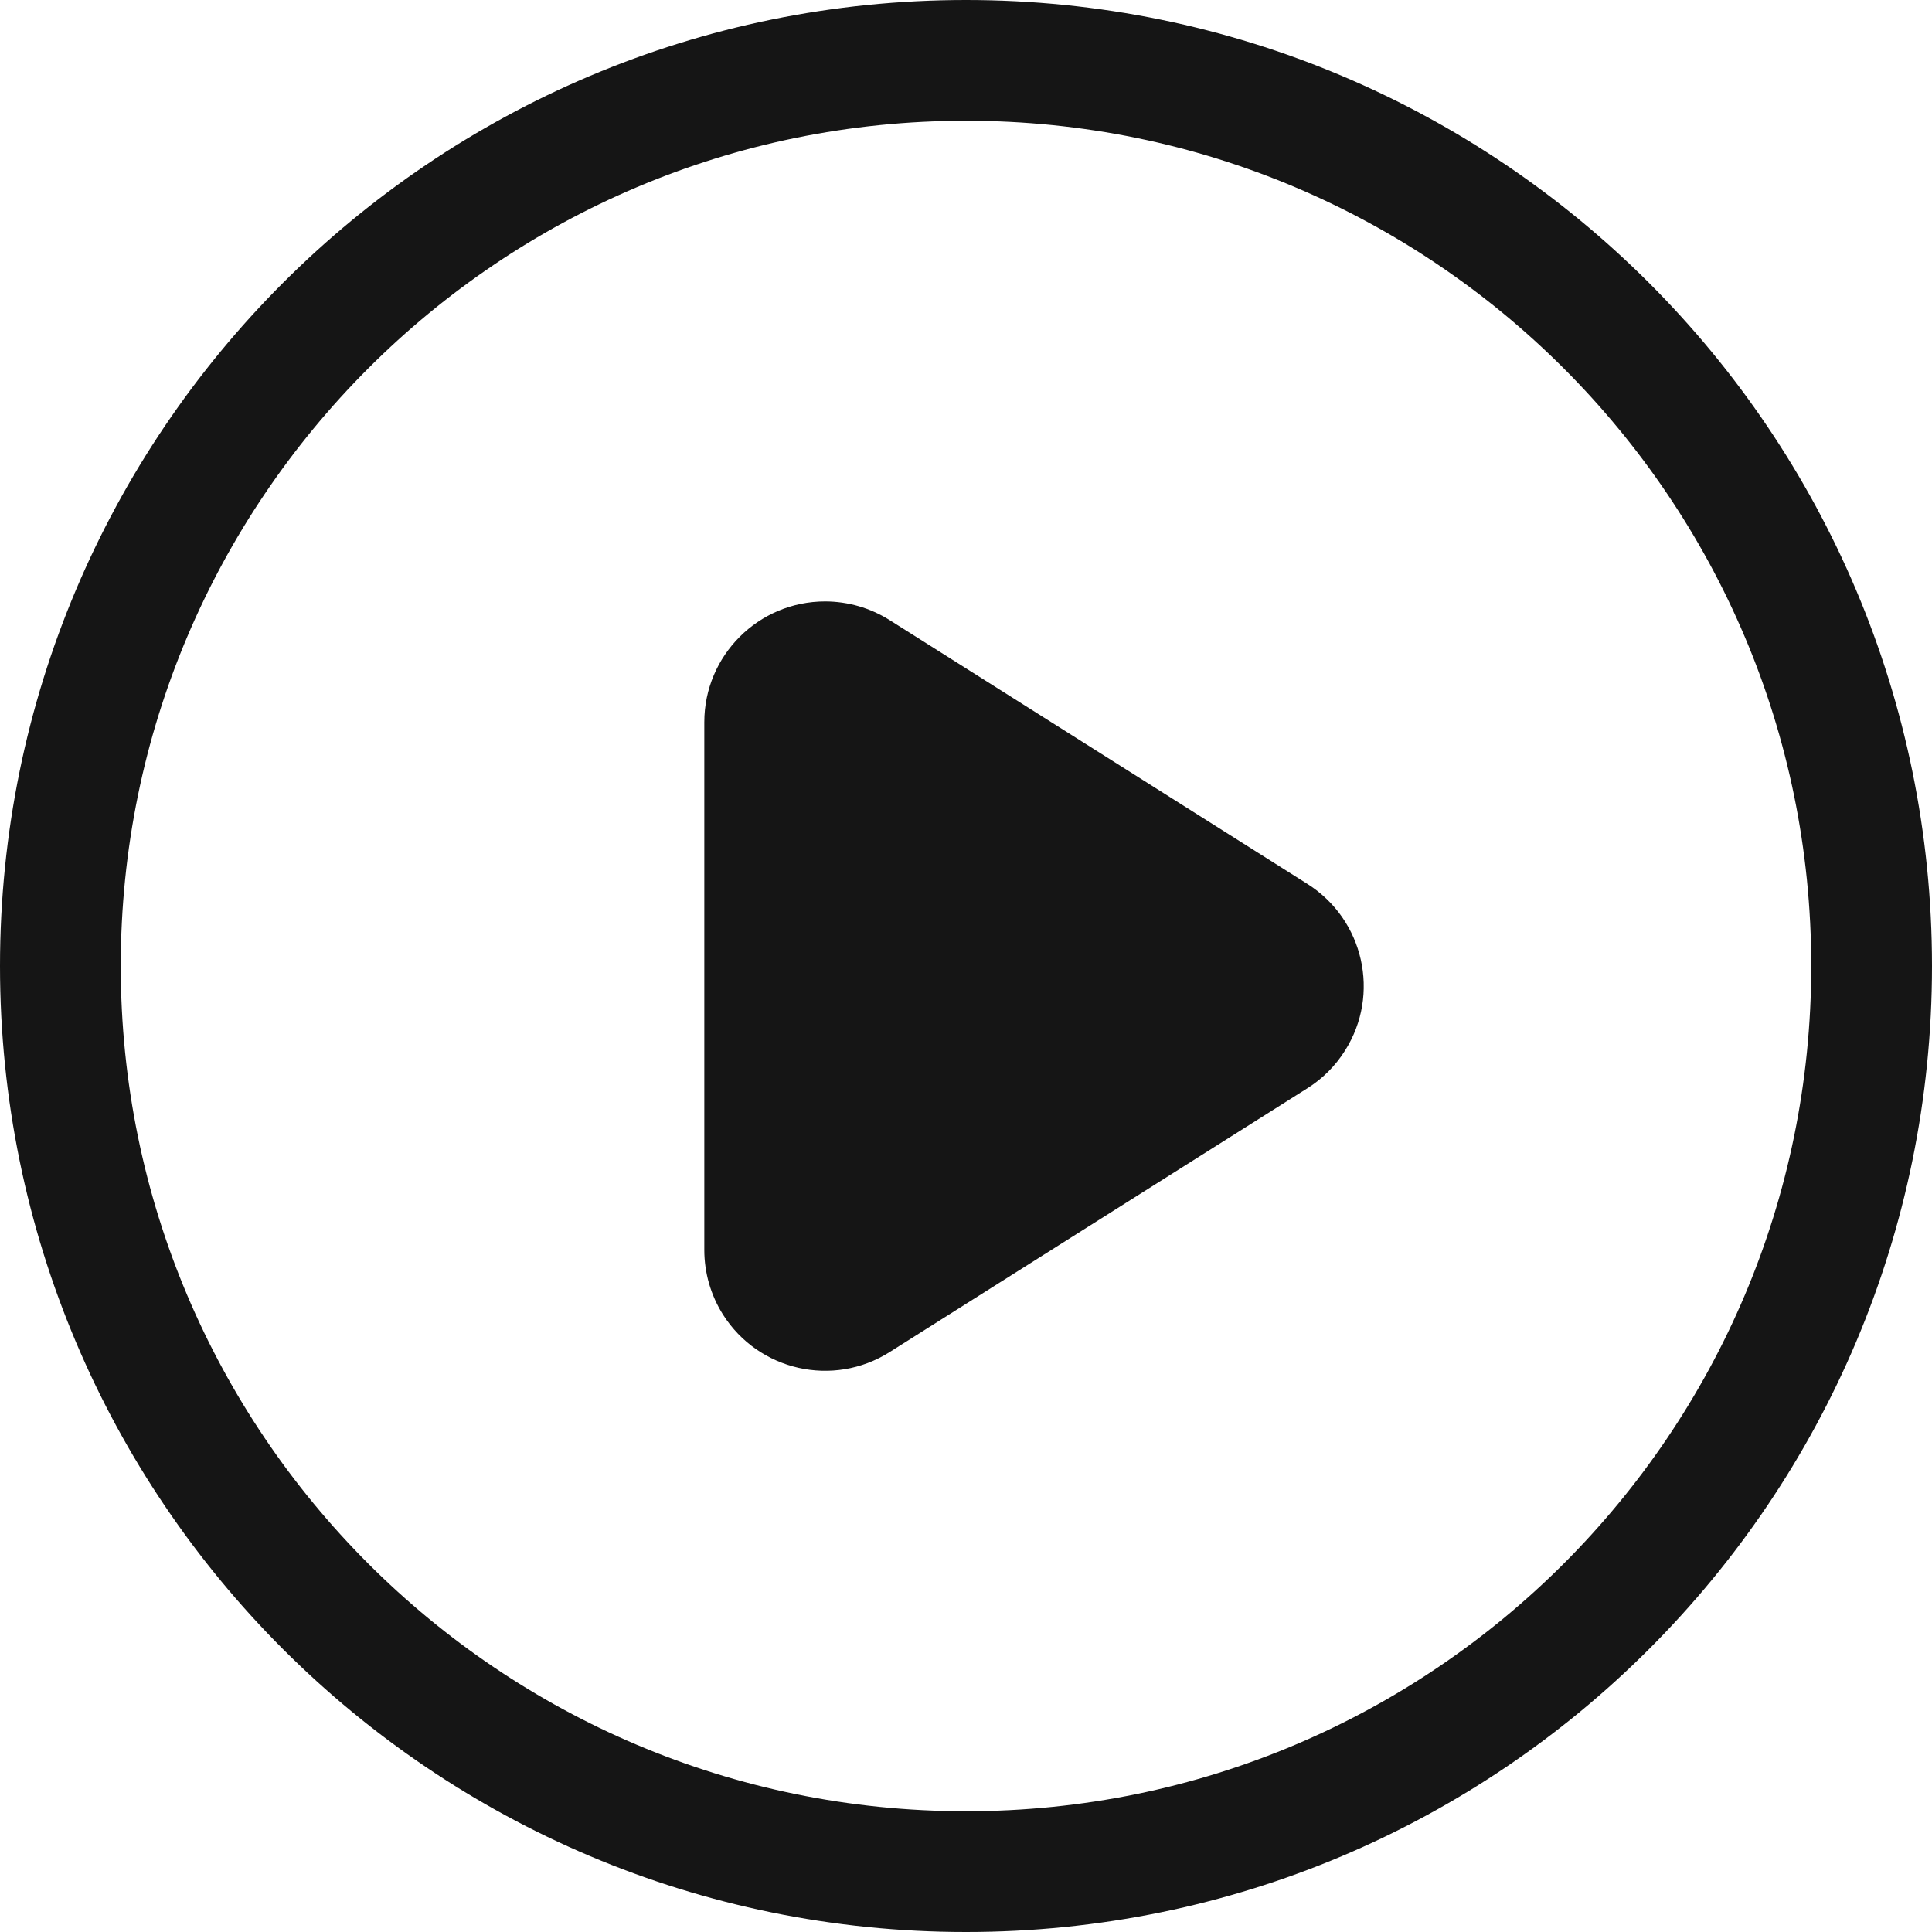 <?xml version="1.0" encoding="UTF-8"?><svg version="1.1" width="20px" height="20px" viewBox="0 0 20.0 20.0" xmlns="http://www.w3.org/2000/svg" xmlns:xlink="http://www.w3.org/1999/xlink"><defs><clipPath id="i0"><path d="M1920,0 L1920,2616 L0,2616 L0,0 L1920,0 Z"></path></clipPath><clipPath id="i1"><path d="M10,0 C15.523,0 20,4.477 20,10 C20,15.523 15.523,20 10,20 C4.477,20 0,15.523 0,10 C0,4.477 4.477,0 10,0 Z"></path></clipPath><clipPath id="i2"><path d="M5.667,1.284 C5.825,1.383 5.958,1.516 6.057,1.673 L8.789,5.999 C9.158,6.583 8.983,7.355 8.4,7.724 C8.2,7.85 7.968,7.917 7.732,7.917 L2.268,7.917 C1.578,7.917 1.018,7.357 1.018,6.667 C1.018,6.43 1.085,6.199 1.211,5.999 L3.943,1.673 C4.312,1.09 5.084,0.915 5.667,1.284 Z"></path></clipPath></defs><g transform="translate(-436.0 -860.0)"><g clip-path="url(#i0)"><g transform="translate(420.0 846.0)"><g transform="translate(16.0 14.0)"><g clip-path="url(#i1)"><path d="M10,20 C15.523,20 20,15.523 20,10 C20,4.477 15.523,0 10,0 C4.477,0 0,4.477 0,10 C0,15.523 4.477,20 10,20 Z" stroke="#151515" stroke-width="2.5" fill="none" stroke-miterlimit="5"></path></g><g clip-path="url(#i1)"><g transform="translate(15.208 5.208) rotate(90)"><g clip-path="url(#i2)"><polygon points="1.018,1.091 8.982,1.091 8.982,7.917 1.018,7.917 1.018,1.091" stroke="none" fill="#151515"></polygon></g></g></g></g></g></g></g></svg>